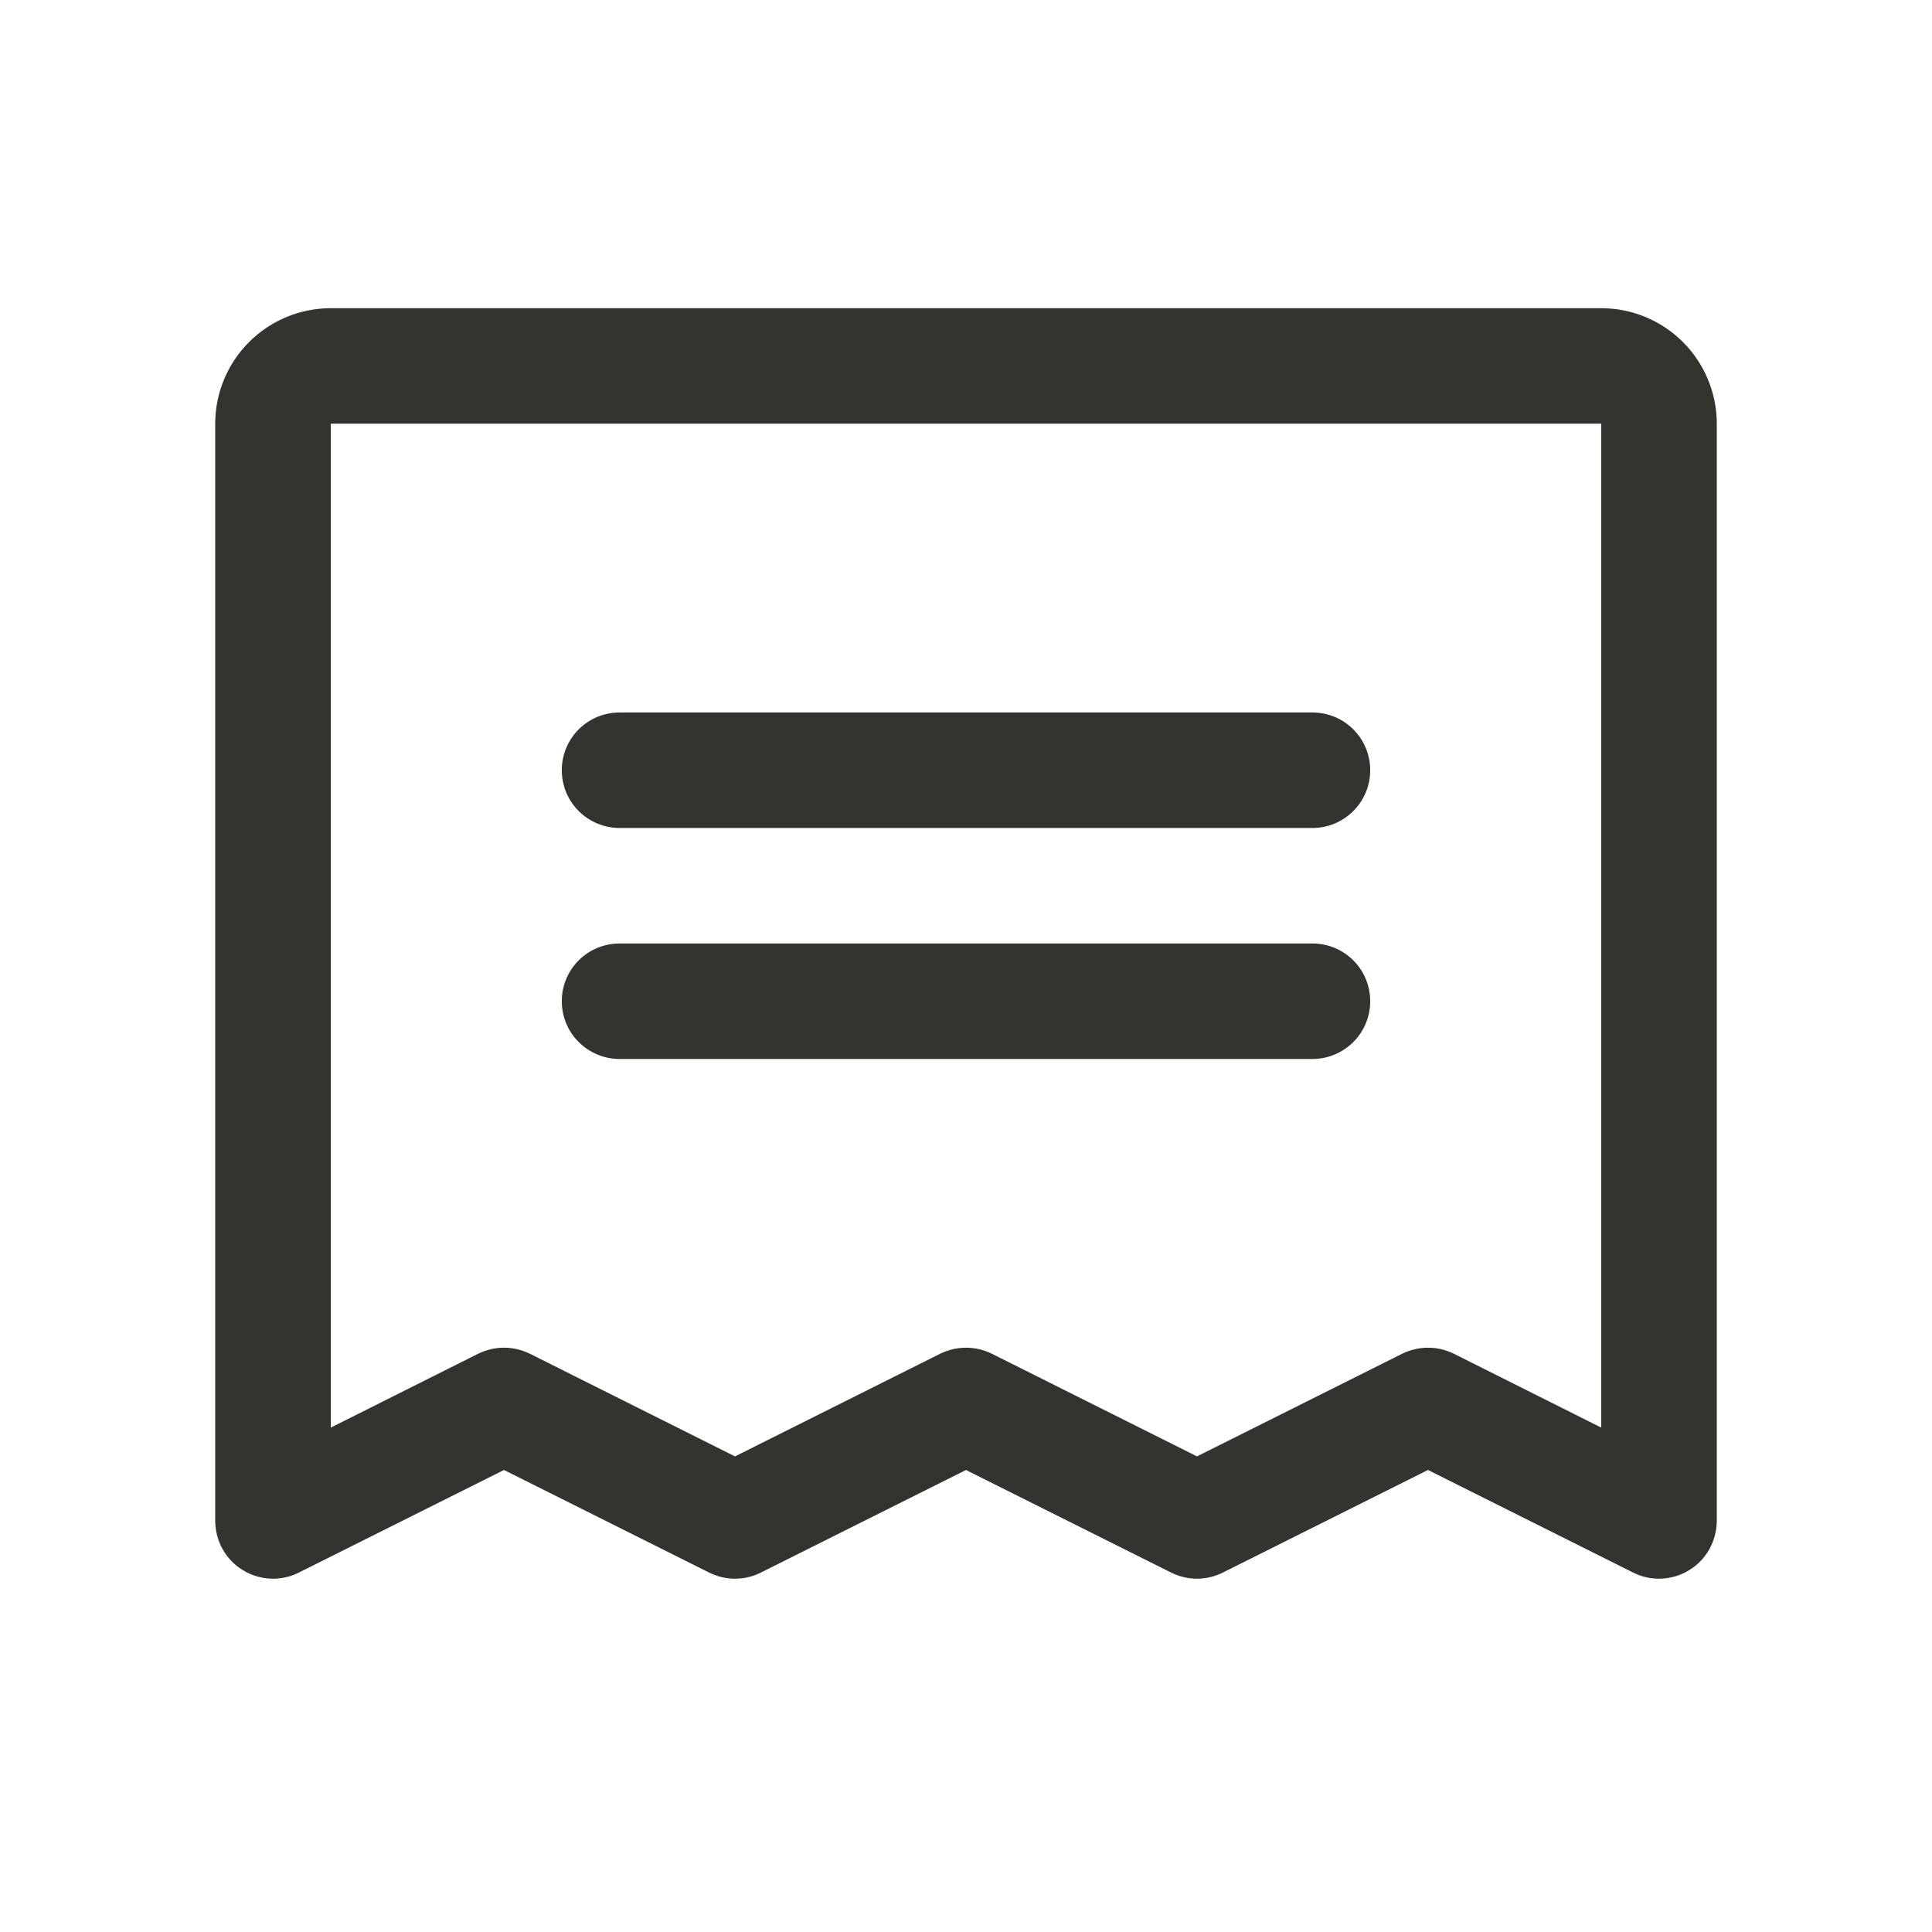 <svg xmlns="http://www.w3.org/2000/svg" width="23" height="23" viewBox="0 0 23 23" fill="none">
  <path d="M6.688 9.169C6.688 8.987 6.76 8.812 6.889 8.683C7.018 8.554 7.193 8.482 7.375 8.482H15.625C15.807 8.482 15.982 8.554 16.111 8.683C16.24 8.812 16.312 8.987 16.312 9.169C16.312 9.352 16.24 9.527 16.111 9.655C15.982 9.784 15.807 9.857 15.625 9.857H7.375C7.193 9.857 7.018 9.784 6.889 9.655C6.76 9.527 6.688 9.352 6.688 9.169ZM7.375 12.607H15.625C15.807 12.607 15.982 12.534 16.111 12.405C16.24 12.277 16.312 12.102 16.312 11.919C16.312 11.737 16.24 11.562 16.111 11.433C15.982 11.304 15.807 11.232 15.625 11.232H7.375C7.193 11.232 7.018 11.304 6.889 11.433C6.76 11.562 6.688 11.737 6.688 11.919C6.688 12.102 6.76 12.277 6.889 12.405C7.018 12.534 7.193 12.607 7.375 12.607ZM20.438 5.044V18.107C20.437 18.224 20.407 18.339 20.35 18.442C20.293 18.544 20.211 18.63 20.111 18.691C20.012 18.753 19.898 18.788 19.781 18.793C19.664 18.799 19.547 18.774 19.442 18.721L17 17.5L14.558 18.721C14.462 18.769 14.357 18.794 14.25 18.794C14.143 18.794 14.038 18.769 13.942 18.721L11.5 17.5L9.058 18.721C8.962 18.769 8.857 18.794 8.75 18.794C8.643 18.794 8.538 18.769 8.442 18.721L6 17.5L3.558 18.721C3.453 18.774 3.336 18.799 3.219 18.793C3.102 18.788 2.989 18.753 2.889 18.691C2.789 18.63 2.707 18.544 2.65 18.442C2.593 18.339 2.563 18.224 2.562 18.107V5.044C2.562 4.68 2.707 4.33 2.965 4.072C3.223 3.814 3.573 3.669 3.938 3.669H19.062C19.427 3.669 19.777 3.814 20.035 4.072C20.293 4.33 20.438 4.68 20.438 5.044ZM19.062 5.044H3.938V16.995L5.692 16.116C5.788 16.069 5.893 16.044 6 16.044C6.107 16.044 6.212 16.069 6.308 16.116L8.75 17.338L11.192 16.116C11.288 16.069 11.393 16.044 11.5 16.044C11.607 16.044 11.712 16.069 11.808 16.116L14.25 17.338L16.692 16.116C16.788 16.069 16.893 16.044 17 16.044C17.107 16.044 17.212 16.069 17.308 16.116L19.062 16.995V5.044Z" fill="#343330"/>
</svg>
